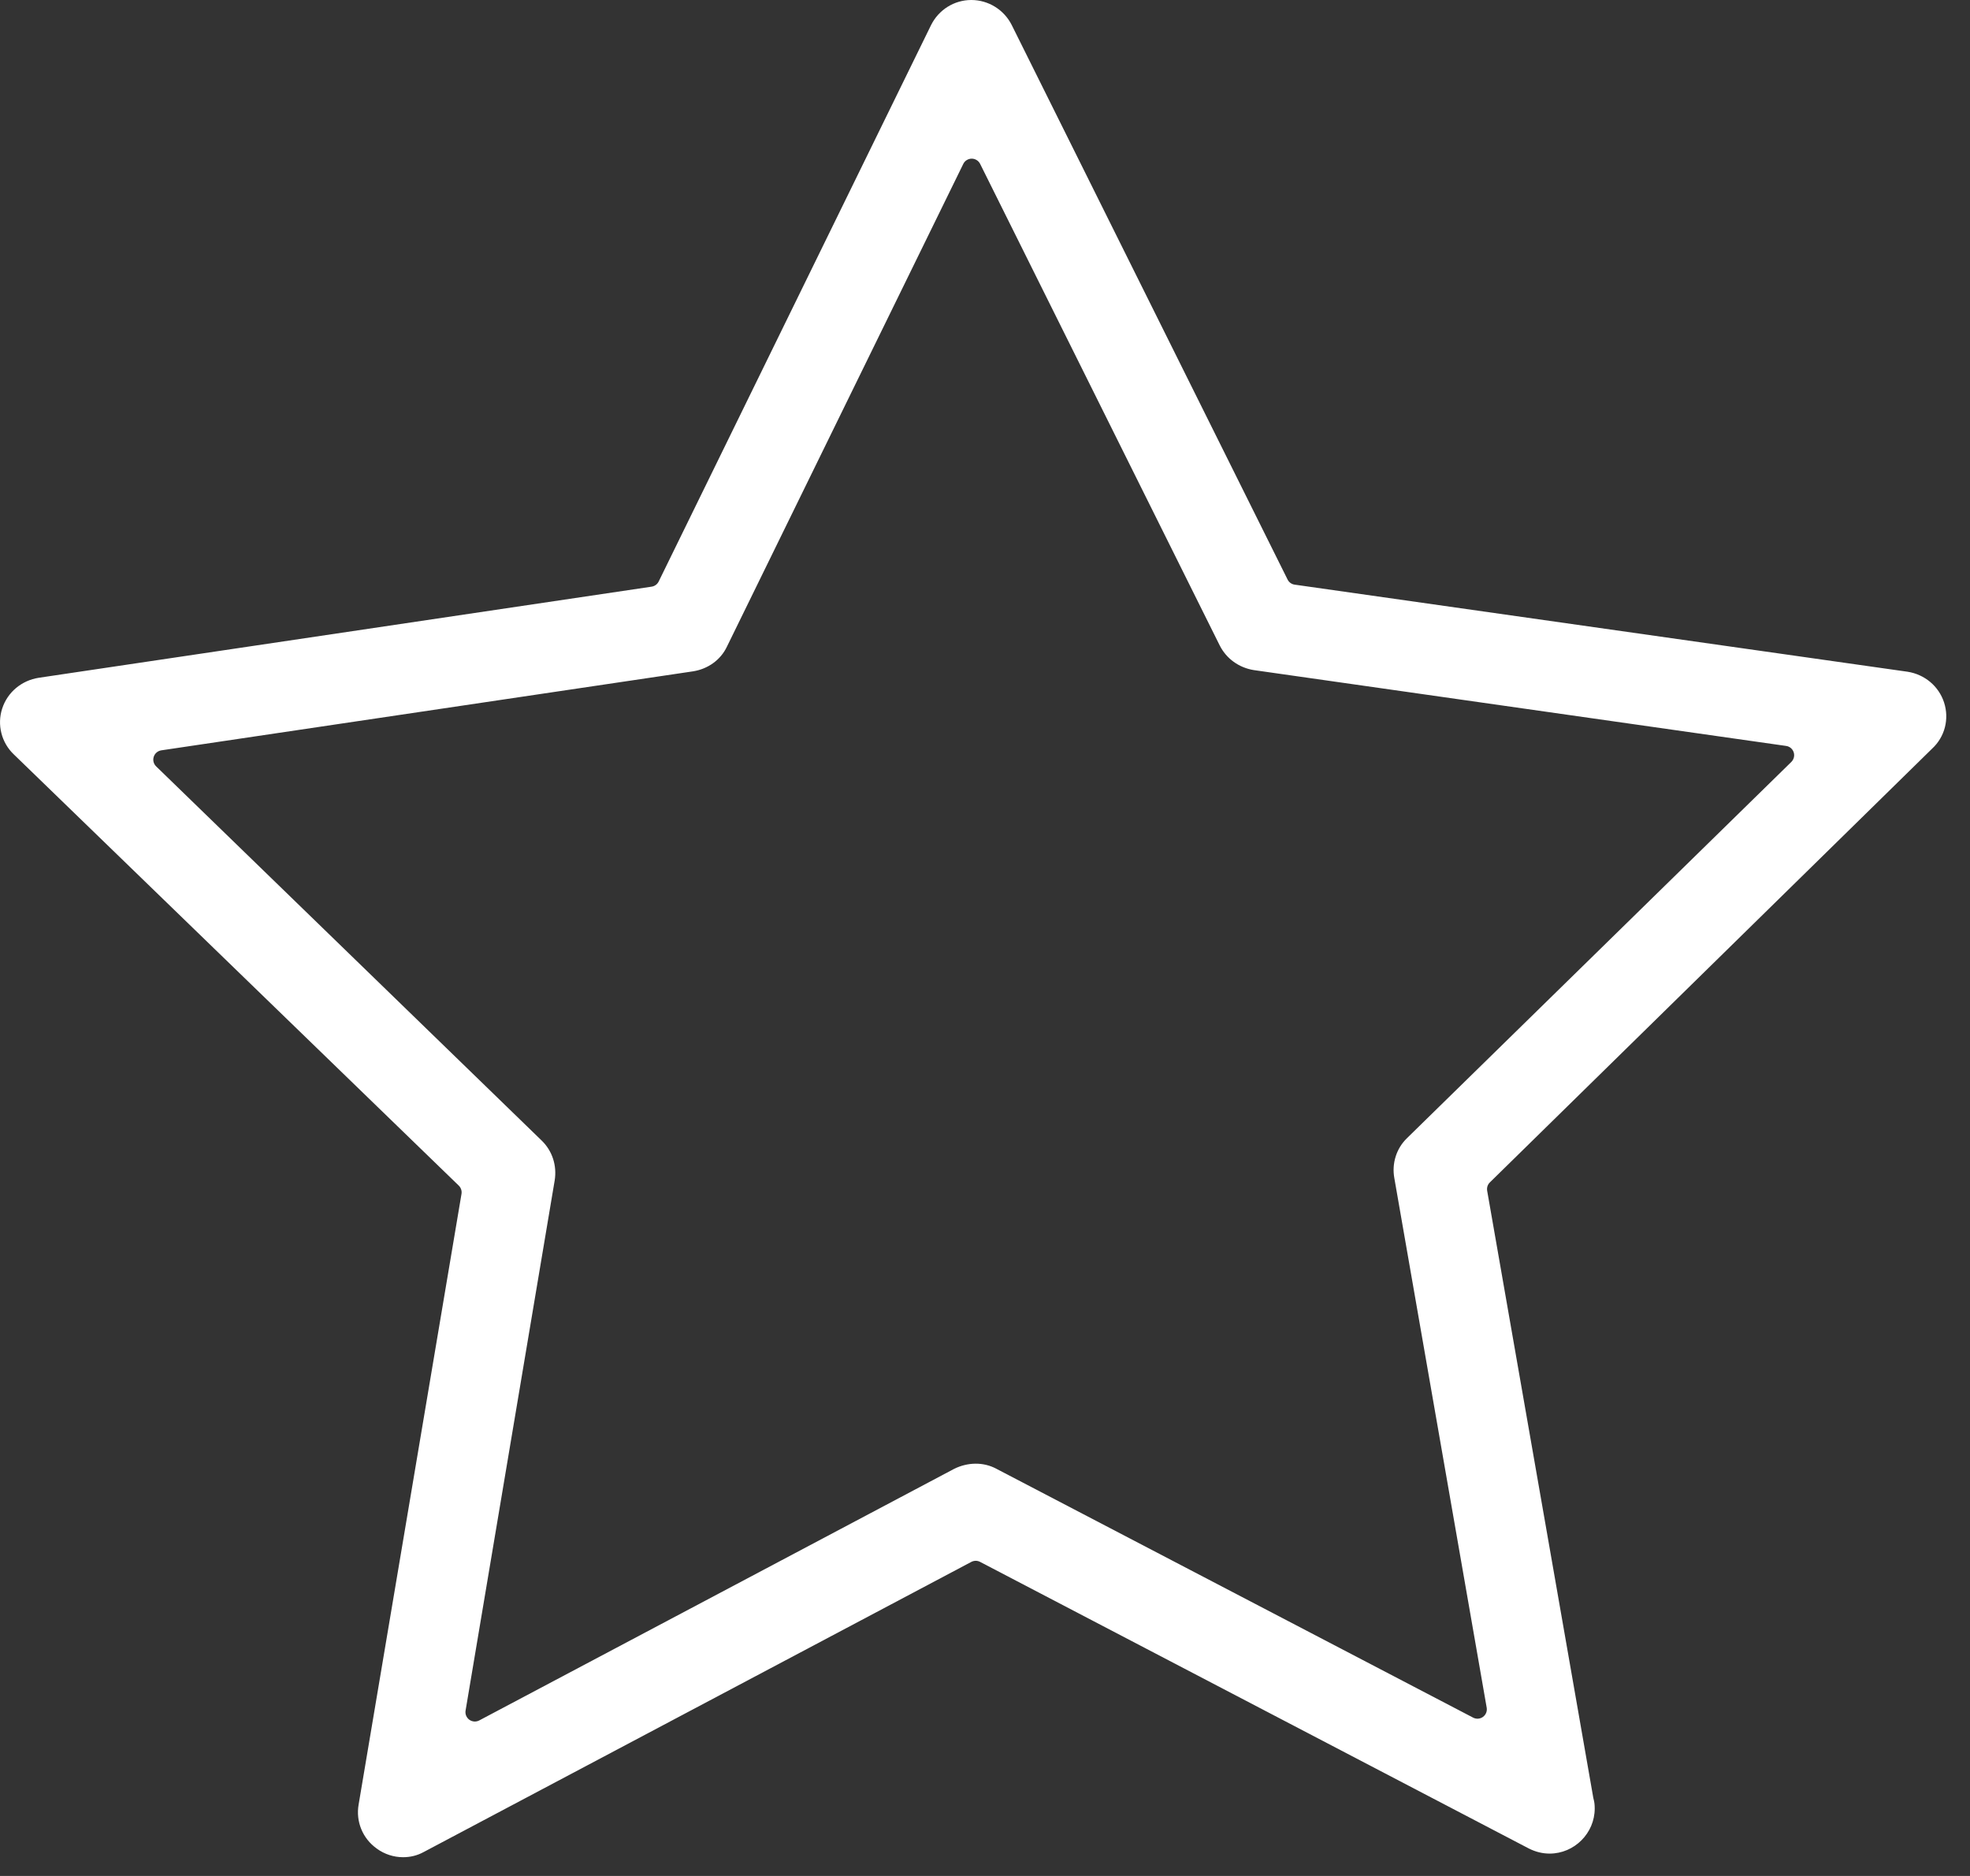 <?xml version="1.0" encoding="UTF-8" standalone="no"?>
<!DOCTYPE svg PUBLIC "-//W3C//DTD SVG 1.1//EN" "http://www.w3.org/Graphics/SVG/1.1/DTD/svg11.dtd">
<svg width="100%" height="100%" viewBox="0 0 42 40" version="1.1" xmlns="http://www.w3.org/2000/svg" xmlns:xlink="http://www.w3.org/1999/xlink" xml:space="preserve" xmlns:serif="http://www.serif.com/" style="fill-rule:evenodd;clip-rule:evenodd;stroke-linejoin:round;stroke-miterlimit:2;">
    <rect x="0" y="0" width="42" height="40" fill="#333333" stroke="none"/>
    <g transform="matrix(1,0,0,1,-494.224,-797.816)">
        <g transform="matrix(1,0,0,1,-3.41061e-13,558.786)">
            <g transform="matrix(1,0,0,1,3.41061e-13,-558.786)">
                <path d="M535.671,812.794C535.784,813.142 535.692,813.525 535.415,813.78L525.987,823.028C525.94,823.074 525.919,823.14 525.93,823.205L528.192,836.146C528.193,836.153 528.195,836.161 528.197,836.169C528.217,836.236 528.223,836.304 528.223,836.378C528.223,836.904 527.789,837.339 527.262,837.339C527.112,837.339 526.963,837.303 526.82,837.231C526.82,837.231 515.119,831.119 515.119,831.119C515.061,831.088 514.991,831.089 514.933,831.119L503.262,837.303C503.121,837.381 502.972,837.416 502.817,837.416C502.618,837.416 502.42,837.352 502.256,837.232C502.256,837.231 502.255,837.23 502.254,837.23C501.955,837.017 501.806,836.654 501.87,836.292L504.063,823.273C504.074,823.208 504.052,823.142 504.005,823.096L494.519,813.902C494.257,813.654 494.157,813.271 494.271,812.923C494.385,812.574 494.685,812.325 495.049,812.268C495.049,812.268 508.117,810.325 508.117,810.325C508.182,810.315 508.238,810.274 508.267,810.215L514.071,798.357C514.235,798.023 514.569,797.816 514.932,797.816C515.295,797.816 515.63,798.023 515.794,798.35C515.794,798.35 521.675,810.173 521.675,810.173C521.704,810.232 521.76,810.273 521.826,810.282L534.893,812.139C535.257,812.196 535.557,812.445 535.671,812.794ZM524.22,822.085L532.415,814.062C532.469,814.008 532.489,813.929 532.465,813.856C532.441,813.784 532.379,813.731 532.303,813.721L520.955,812.104C520.641,812.054 520.37,811.862 520.227,811.576C520.227,811.576 515.12,801.31 515.12,801.31C515.086,801.242 515.016,801.199 514.94,801.199C514.864,801.2 514.794,801.243 514.761,801.311L509.721,811.606C509.586,811.89 509.315,812.08 509.003,812.13C509.003,812.13 497.663,813.815 497.663,813.815C497.587,813.827 497.525,813.88 497.502,813.952C497.478,814.024 497.498,814.104 497.553,814.157L505.773,822.136C506.001,822.357 506.1,822.671 506.05,822.984C506.05,822.984 504.15,834.29 504.15,834.29C504.137,834.365 504.169,834.44 504.23,834.485C504.292,834.53 504.374,834.535 504.441,834.5L514.567,829.135C514.852,828.994 515.187,828.984 515.465,829.133L525.631,834.44C525.698,834.475 525.78,834.469 525.841,834.424C525.903,834.379 525.933,834.303 525.92,834.228L523.951,822.937C523.894,822.625 523.993,822.305 524.22,822.085Z" style="fill:white;fill-rule:nonzero;"/>
            </g>
        </g>
    </g>
</svg>
